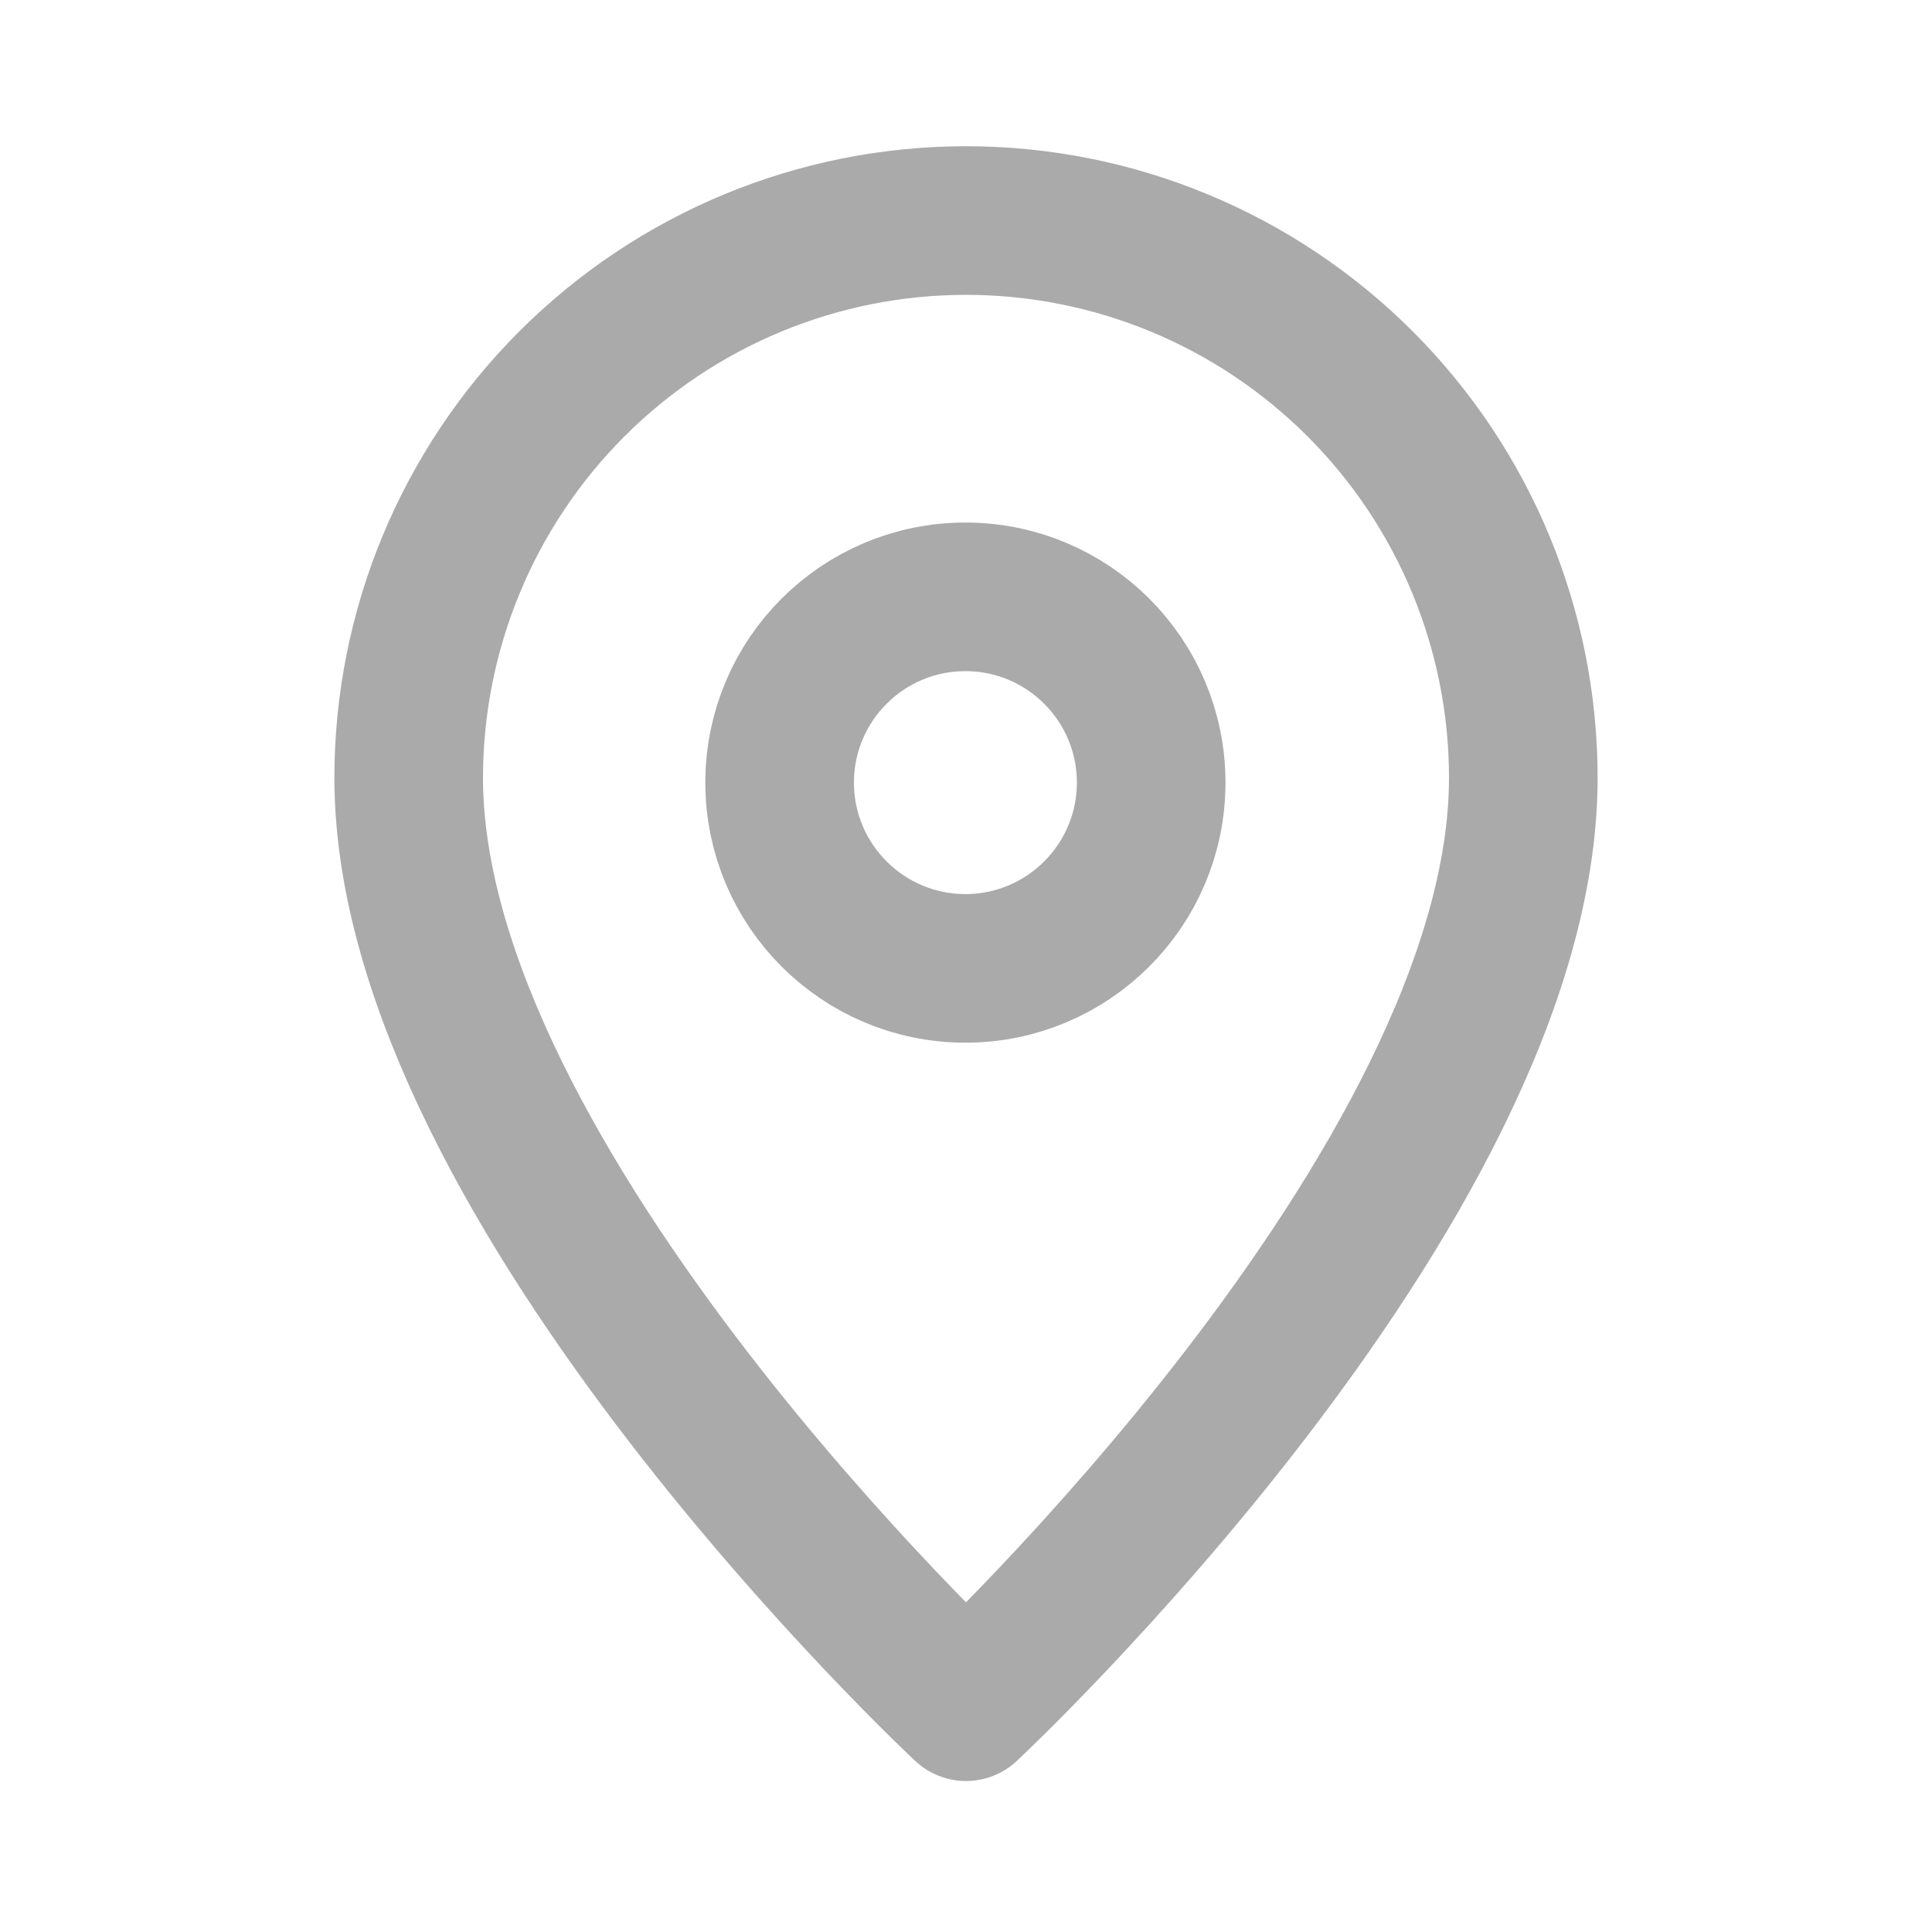 <svg width="13" height="13" viewBox="0 0 13 13" fill="none" xmlns="http://www.w3.org/2000/svg">
<g clip-path="url(#clip0_16759_17166)">
<path d="M10.25 5.234C10.25 7.984 6.5 11.484 6.5 11.484C6.5 11.484 2.75 7.984 2.75 5.234C2.75 4.24 3.145 3.286 3.848 2.583C4.552 1.879 5.505 1.484 6.5 1.484C7.495 1.484 8.448 1.879 9.152 2.583C9.855 3.286 10.25 4.24 10.25 5.234Z" stroke="#AAAAAA" stroke-linecap="round" stroke-linejoin="round"/>
<path d="M6.496 6.516C7.186 6.516 7.746 5.956 7.746 5.266C7.746 4.575 7.186 4.016 6.496 4.016C5.806 4.016 5.246 4.575 5.246 5.266C5.246 5.956 5.806 6.516 6.496 6.516Z" stroke="#AAAAAA" stroke-linecap="round" stroke-linejoin="round"/>
</g>
<defs>
<clipPath id="clip0_16759_17166">
<rect width="12" height="12" fill="white" transform="translate(0.5 0.5)"/>
</clipPath>
</defs>
</svg>
